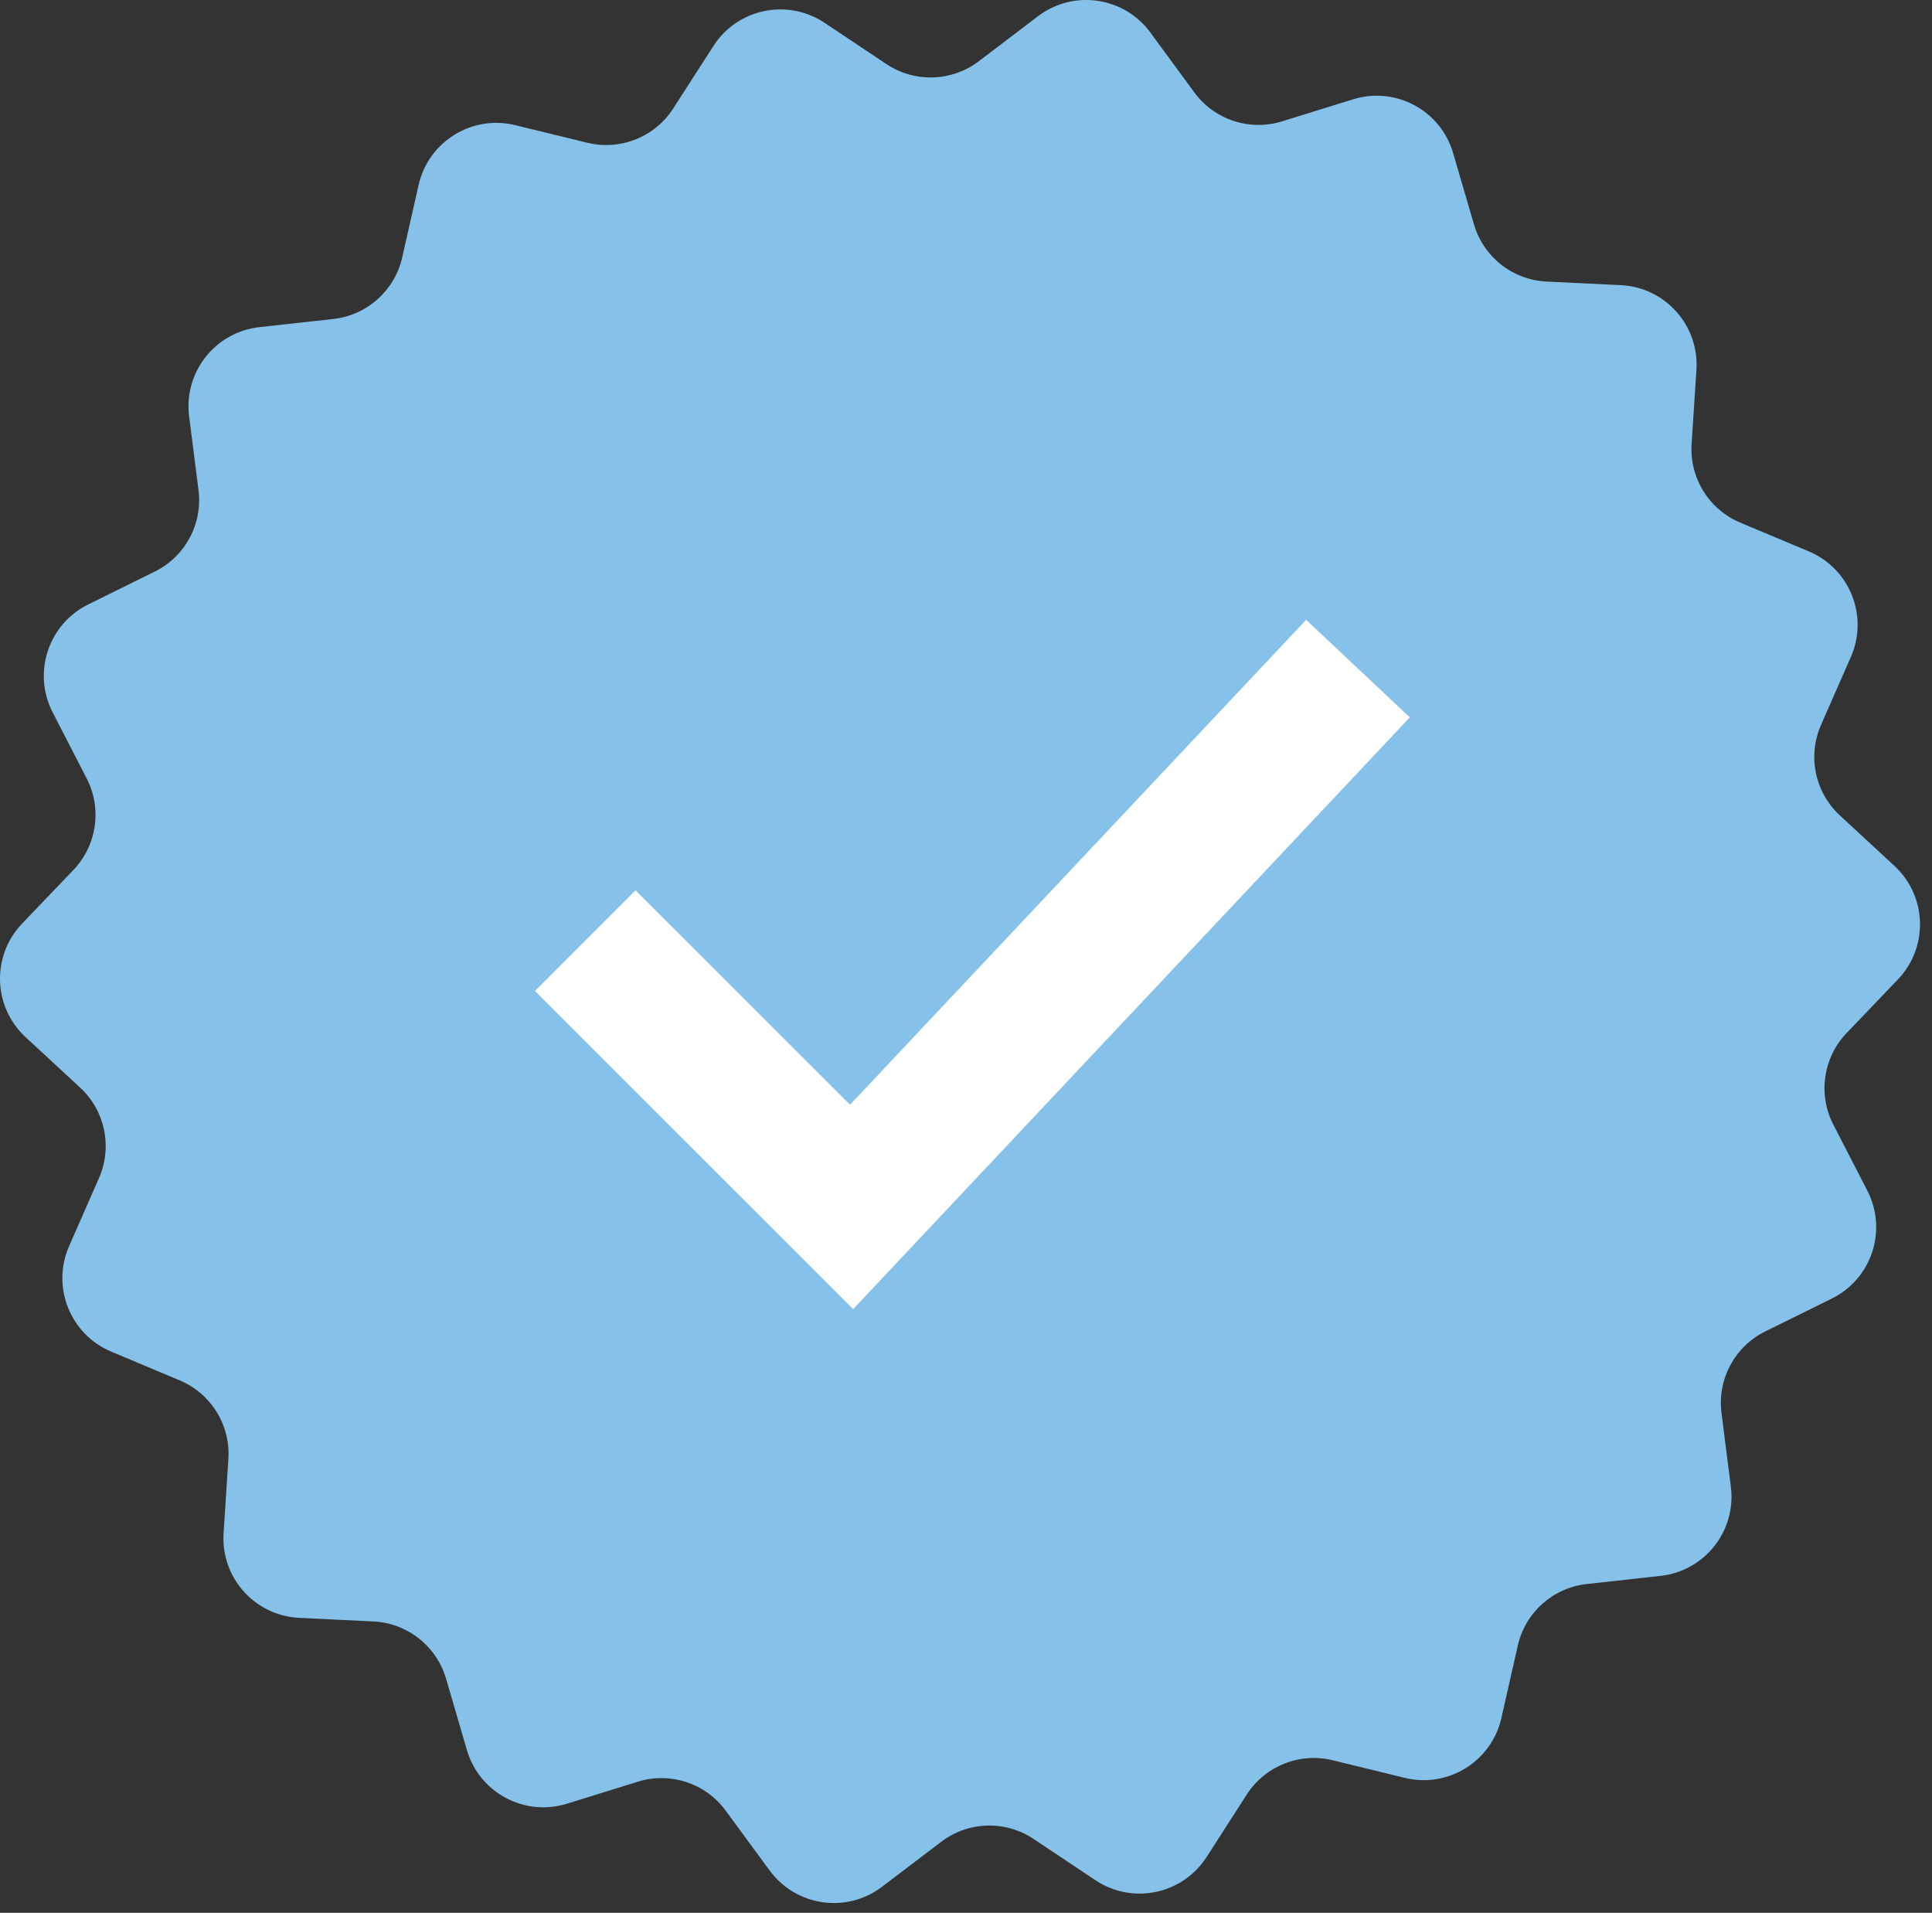 <?xml version="1.0" encoding="UTF-8"?>
<svg xmlns="http://www.w3.org/2000/svg" width="99" height="98" viewBox="0 0 99 98" fill="none">
  <rect x="0" y="0" width="99" height="98" fill="#333333" stroke="none"/>
  <path d="M85.092 80.738L81.307 81.156C79.578 81.347 78.159 82.614 77.775 84.31L76.934 88.024C76.429 90.248 74.201 91.627 71.987 91.087L68.287 90.185C66.596 89.773 64.829 90.478 63.888 91.94L61.827 95.144C60.593 97.061 58.028 97.594 56.131 96.33L52.963 94.216C51.515 93.25 49.614 93.309 48.229 94.362L45.197 96.667C43.383 98.046 40.788 97.671 39.438 95.833L37.184 92.764C36.154 91.361 34.347 90.766 32.687 91.282L29.05 92.411C26.873 93.087 24.564 91.848 23.924 89.659L22.856 86.004C22.367 84.334 20.874 83.157 19.136 83.073L15.332 82.889C13.055 82.779 11.309 80.825 11.457 78.549L11.703 74.749C11.815 73.013 10.815 71.396 9.209 70.722L5.698 69.248C3.596 68.366 2.625 65.933 3.541 63.844L5.072 60.357C5.771 58.763 5.383 56.902 4.106 55.721L1.311 53.137C-0.364 51.588 -0.445 48.97 1.131 47.321L3.763 44.569C4.965 43.31 5.239 41.428 4.441 39.882L2.698 36.495C1.653 34.468 2.475 31.98 4.518 30.969L7.932 29.282C9.493 28.512 10.391 26.836 10.172 25.11L9.691 21.331C9.404 19.069 11.025 17.011 13.293 16.761L17.078 16.343C18.807 16.152 20.226 14.885 20.61 13.189L21.451 9.475C21.956 7.251 24.184 5.872 26.398 6.411L30.098 7.314C31.788 7.725 33.556 7.02 34.497 5.558L36.558 2.355C37.791 0.438 40.356 -0.096 42.254 1.169L45.422 3.283C46.87 4.248 48.771 4.189 50.156 3.137L53.188 0.832C55.002 -0.547 57.597 -0.173 58.947 1.665L61.2 4.735C62.231 6.138 64.037 6.733 65.698 6.216L69.335 5.088C71.512 4.412 73.821 5.651 74.461 7.84L75.529 11.494C76.017 13.165 77.511 14.341 79.249 14.426L83.053 14.609C85.33 14.719 87.076 16.674 86.928 18.949L86.682 22.75C86.57 24.485 87.57 26.103 89.176 26.776L92.687 28.25C94.789 29.133 95.76 31.566 94.844 33.654L93.313 37.141C92.614 38.735 93.002 40.597 94.279 41.777L97.074 44.362C98.749 45.91 98.83 48.529 97.254 50.178L94.621 52.93C93.42 54.189 93.146 56.07 93.944 57.617L95.687 61.003C96.731 63.031 95.91 65.519 93.867 66.53L90.453 68.216C88.892 68.986 87.994 70.663 88.213 72.389L88.693 76.167C88.981 78.429 87.359 80.488 85.092 80.738Z" fill="#85C1E9"></path>
  <path d="M43.719 67.07L27.413 50.771L32.567 45.615L43.558 56.6L66.929 31.757L72.241 36.753L43.719 67.07Z" fill="white"></path>
</svg>
